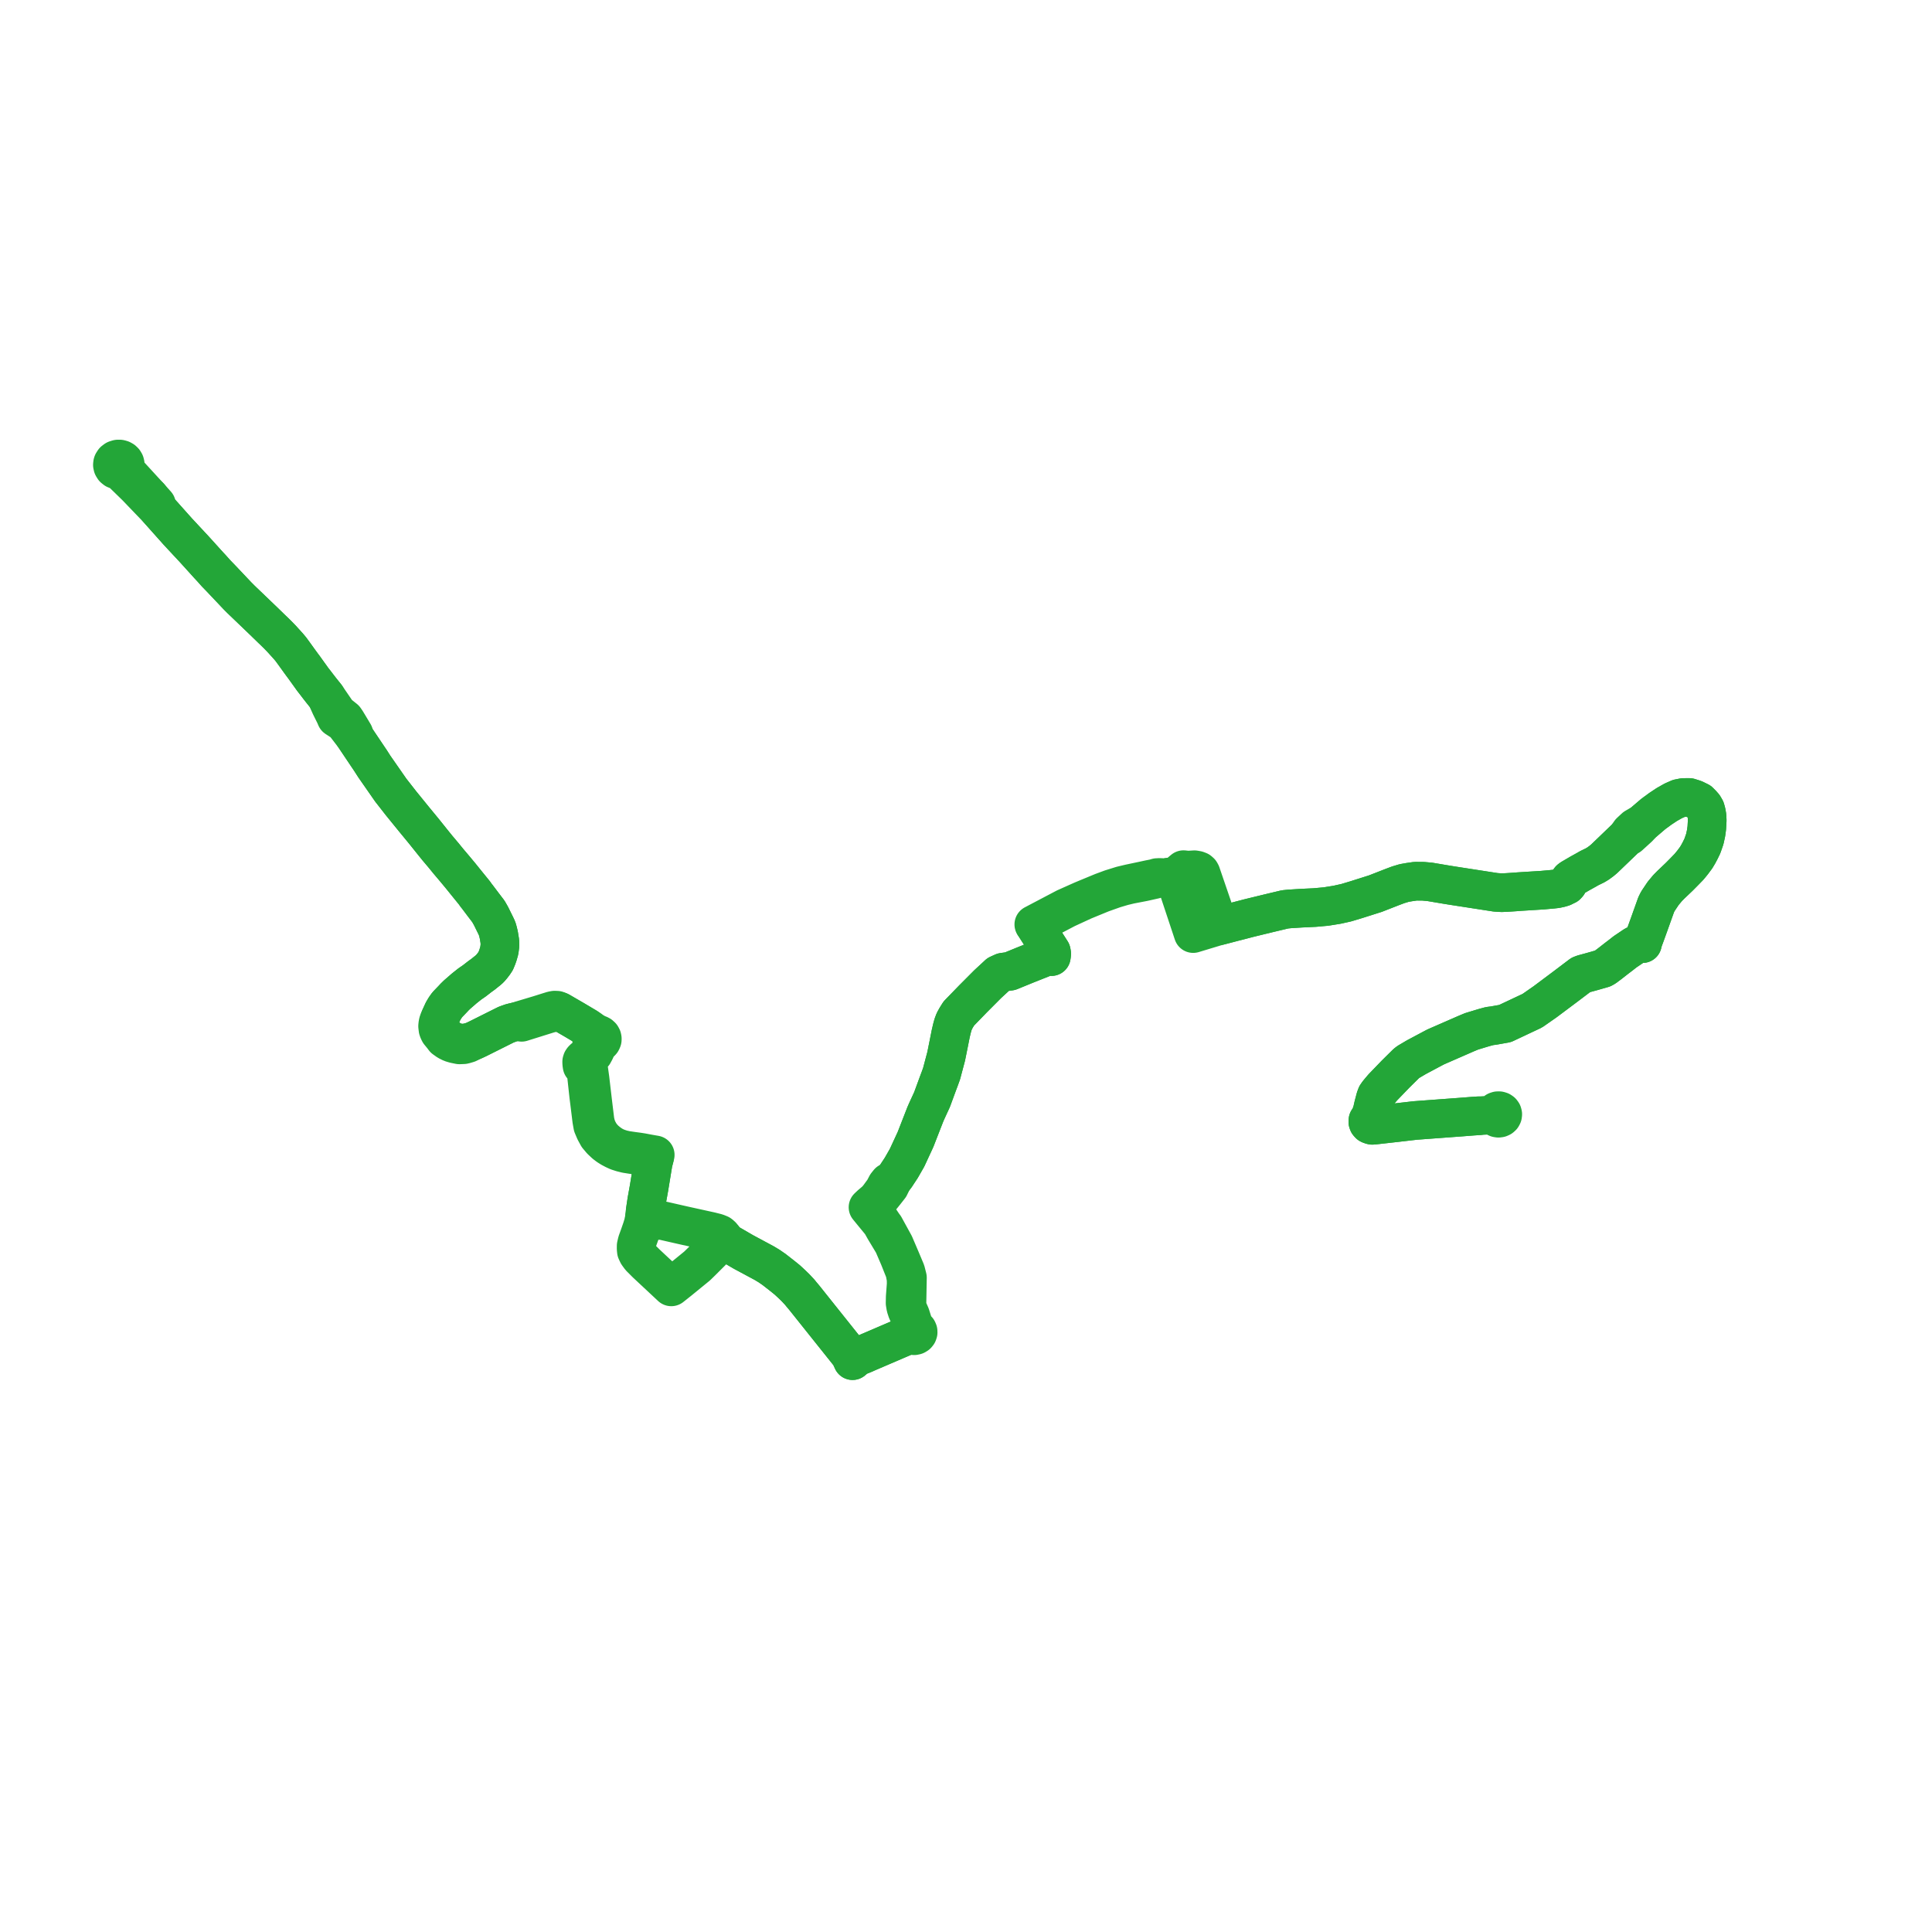     
<svg width="343.8" height="343.8" version="1.1"
     xmlns="http://www.w3.org/2000/svg">

  <title>Plan de ligne</title>
  <desc>Du 2018-09-01 au 9999-01-01</desc>

<path d='M 26.621 88.393 L 22.854 84.286 L 22.507 83.687 L 22.19 83.097 L 22.274 82.852 L 22.285 82.596 L 22.223 82.346 L 22.085 82.109 L 21.883 81.912 L 21.629 81.769 L 21.341 81.689 L 21.147 81.674 L 20.953 81.688 L 20.572 81.809 L 20.264 82.039 L 20.064 82.349 L 20.03 82.452 L 20 82.735 L 20.061 83.014 L 20.24 83.307 L 20.518 83.532 L 20.863 83.666 L 21.149 83.697 L 21.682 84.115 L 23.396 85.782 L 24.229 86.593 L 28.09 90.611 L 28.479 91.048 L 31.641 94.593 L 32.608 95.633 L 33.713 96.819 L 34.587 97.757 L 35.682 98.968 L 36.77 100.17 L 37.196 100.64 L 37.646 101.121 L 38.436 102.009 L 39.228 102.826 L 42.265 106.035 L 42.86 106.633 L 43.266 107.024 L 44.808 108.503 L 46.897 110.507 L 48.292 111.864 L 48.896 112.443 L 49.144 112.687 L 49.424 112.962 L 50.104 113.663 L 51.314 114.998 L 51.781 115.557 L 52.422 116.436 L 52.932 117.144 L 53.367 117.748 L 53.862 118.423 L 54.054 118.675 L 55.455 120.624 L 55.628 120.869 L 56.184 121.582 L 56.676 122.228 L 57.123 122.8 L 57.746 123.579 L 58.048 123.955 L 58.841 125.707 L 59.603 127.24 L 59.817 127.738 L 60.308 128.057 L 60.799 128.377 L 61.204 128.641 L 61.302 128.782 L 62.246 130.008 L 63.043 131.042 L 63.776 132.133 L 65.571 134.805 L 65.93 135.337 L 66.596 136.378 L 67.428 137.573 L 67.869 138.206 L 69.539 140.607 L 70.141 141.375 L 71.375 142.955 L 71.647 143.289 L 72.793 144.699 L 73.462 145.521 L 73.647 145.75 L 74.237 146.466 L 75.31 147.77 L 75.619 148.152 L 77.267 150.208 L 77.617 150.637 L 77.827 150.899 L 78.914 152.187 L 79.146 152.471 L 79.8 153.273 L 80.476 154.072 L 80.874 154.542 L 81.917 155.794 L 82.372 156.358 L 83.203 157.386 L 83.944 158.298 L 84.385 158.842 L 84.463 158.938 L 84.691 159.275 L 84.922 159.561 L 85.129 159.834 L 86.018 161.014 L 86.913 162.186 L 87.372 162.993 L 88.207 164.686 L 88.465 165.234 L 88.607 165.729 L 88.768 166.402 L 88.948 167.509 L 88.968 168.25 L 88.909 168.72 L 88.854 169.135 L 88.621 169.946 L 88.456 170.412 L 88.199 171.032 L 87.917 171.455 L 87.559 171.923 L 87.188 172.359 L 86.859 172.653 L 86.355 173.054 L 86.098 173.262 L 85.977 173.36 L 85.394 173.778 L 84.413 174.541 L 83.609 175.094 L 82.605 175.89 L 82.265 176.188 L 81.403 176.935 L 81.312 177.016 L 80.826 177.493 L 80.725 177.612 L 80.479 177.869 L 80.383 177.969 L 80.021 178.346 L 79.588 178.797 L 79.179 179.379 L 78.835 179.958 L 78.511 180.667 L 78.293 181.146 L 78.022 181.748 L 77.917 182.158 L 77.872 182.599 L 77.936 183.158 L 78.044 183.456 L 78.183 183.729 L 78.734 184.396 L 79.061 184.834 L 79.679 185.273 L 80.292 185.58 L 80.898 185.762 L 81.209 185.826 L 81.747 185.936 L 82.49 185.909 L 82.769 185.84 L 83.298 185.682 L 83.926 185.353 L 84.457 185.122 L 85.069 184.833 L 89.524 182.606 L 90.101 182.318 L 90.989 182.005 L 92.017 181.757 L 92.815 181.92 L 94.954 181.25 L 96.025 180.915 L 97.713 180.387 L 99.579 179.964 L 101.02 180.8 L 102.2 181.484 L 103.235 182.099 L 104.364 182.77 L 105.05 183.718 L 105.204 184.052 L 105.317 184.58 L 105.257 184.847 L 105.295 185.116 L 105.428 185.361 L 105.496 185.455 L 105.739 185.605 L 105.777 185.88 L 105.772 186.055 L 105.721 186.275 L 105.56 186.742 L 105.321 187.152 L 105.101 187.442 L 104.705 187.788 L 104.237 188.088 L 103.954 188.294 L 103.692 188.548 L 103.572 188.723 L 103.51 188.923 L 103.519 189.276 L 103.576 189.671 L 103.866 189.911 L 104.083 190.228 L 104.236 190.678 L 104.355 191.273 L 104.53 192.89 L 104.767 195.064 L 104.905 196.148 L 105.298 199.343 L 105.474 200.334 L 105.872 201.273 L 106.369 202.183 L 106.984 202.913 L 107.673 203.559 L 108.183 203.946 L 108.737 204.295 L 109.309 204.595 L 109.905 204.87 L 110.657 205.111 L 111.438 205.305 L 112.639 205.494 L 113.953 205.652 L 114.856 205.819 L 115.907 206.012 L 116.479 205.965 L 116.239 206.881 L 116.225 206.942 L 115.484 211.457 L 115.327 212.329 L 115.091 213.631 L 115.003 214.222 L 114.814 215.491 L 114.787 215.817 L 114.759 216.115 L 114.675 216.682 L 115.704 216.845 L 115.858 216.878 L 117.35 217.184 L 117.736 217.169 L 120.841 217.877 L 121.809 218.095 L 122.093 218.159 L 125.757 218.964 L 126.411 219.107 L 127.537 219.391 L 128.08 219.611 L 128.327 219.803 L 128.545 220.033 L 128.86 220.483 L 129.388 221.09 L 130.061 221.489 L 131.072 222.072 L 132.259 222.764 L 132.747 223.028 L 134.975 224.223 L 136.037 224.795 L 136.869 225.298 L 137.542 225.762 L 137.712 225.876 L 139.207 227.044 L 140.079 227.746 L 140.891 228.496 L 141.535 229.119 L 142.335 229.976 L 142.58 230.283 L 143.113 230.917 L 148.859 238.115 L 151.213 241.064 L 151.489 241.625 L 151.715 242.127 L 152.423 241.525 L 152.913 241.295 L 153.47 241.079 L 154.264 240.732 L 154.743 240.521 L 154.829 240.488 L 159.988 238.273 L 160.651 237.989 L 161.215 237.733 L 161.58 237.567 L 161.985 237.384 L 162.168 237.561 L 162.41 237.668 L 162.679 237.695 L 162.942 237.636 L 163.166 237.5 L 163.312 237.32 L 163.384 237.108 L 163.374 236.886 L 163.283 236.679 L 163.122 236.509 L 162.907 236.395 L 162.62 235.902 L 162.523 235.593 L 162.034 234.039 L 161.384 232.563 L 161.479 227.353 L 161.19 226.224 L 160.303 224.113 L 159.891 223.15 L 159.162 221.447 L 157.413 218.257 L 157.306 218.137 L 156.67 217.19 L 155.49 215.775 L 155.357 215.585 L 155.389 215.172 L 155.396 215.129 L 155.421 214.975 L 155.724 214.544 L 156.109 213.965 L 156.602 213.304 L 157.515 212.171 L 158.315 211.152 L 158.858 210.026 L 159.43 209.264 L 160.39 207.804 L 160.78 207.123 L 161.417 206.008 L 162.915 202.772 L 164.649 198.325 L 164.879 197.792 L 164.985 197.561 L 165.674 196.065 L 165.858 195.665 L 166.894 192.846 L 167.24 191.926 L 167.555 191.054 L 168.107 188.977 L 168.375 187.968 L 168.805 185.835 L 168.989 184.912 L 169.174 183.983 L 169.392 183.041 L 169.476 182.735 L 169.599 182.293 L 169.838 181.676 L 170.163 181.09 L 170.623 180.353 L 172.604 178.312 L 173.13 177.769 L 175.767 175.122 L 177.302 173.704 L 177.353 173.657 L 177.642 173.384 L 178.483 173.003 L 179.744 172.828 L 180.093 172.684 L 180.153 172.66 L 181.288 172.196 L 182.501 171.7 L 182.971 171.513 L 184.366 170.958 L 185.832 170.375 L 186.346 170.242 L 186.759 170.197 L 187.087 170.228 L 187.143 169.851 L 187.149 169.692 L 187.128 169.573 L 187.082 169.335 L 185.347 166.624 L 184.291 164.974 L 184.096 164.671 L 189.736 161.713 L 190.532 161.345 L 192.017 160.661 L 192.821 160.29 L 193.469 160.024 L 193.821 159.879 L 194.319 159.675 L 196.065 158.959 L 198.28 158.172 L 199.824 157.714 L 201.074 157.412 L 201.529 157.324 L 203.519 156.941 L 203.639 156.914 L 205.511 156.495 L 206.022 156.324 L 206.407 156.175 L 207.25 156.202 L 207.406 156.182 L 208.1 156.07 L 208.323 156.034 L 208.888 155.941 L 208.984 156.197 L 209.071 156.428 L 209.24 156.881 L 209.413 157.34 L 211.241 162.849 L 212.016 165.185 L 212.182 165.687 L 212.329 166.13 L 214.317 165.529 L 215.54 165.16 L 216.311 164.927 L 216.924 164.753 L 217.072 164.715 L 217.509 164.602 L 218.085 164.452 L 219.87 163.984 L 220.094 163.933 L 222.25 163.37 L 224.456 162.833 L 225.404 162.603 L 225.794 162.507 L 227.896 162.007 L 228.654 161.826 L 229.425 161.745 L 230.059 161.707 L 231.51 161.614 L 233.837 161.504 L 233.97 161.497 L 235.331 161.374 L 235.971 161.315 L 237.935 161 L 239.566 160.636 L 241.247 160.131 L 241.414 160.079 L 244.748 159.022 L 247.005 158.141 L 247.744 157.852 L 248.813 157.45 L 249.862 157.135 L 250.722 156.981 L 251.894 156.811 L 253.264 156.822 L 254.454 156.931 L 257.341 157.418 L 258.345 157.58 L 259.801 157.806 L 266.164 158.79 L 267.208 158.855 L 268.071 158.82 L 269.07 158.756 L 269.637 158.718 L 270.324 158.663 L 272.168 158.548 L 272.71 158.514 L 274.458 158.406 L 276.307 158.239 L 276.956 158.165 L 277.623 158.021 L 278.126 157.871 L 278.659 157.599 L 278.793 157.544 L 279.002 157.316 L 279.096 157.048 L 279.202 156.739 L 279.378 156.497 L 279.607 156.323 L 280.026 156.078 L 281.138 155.428 L 282.29 154.79 L 282.811 154.49 L 283.831 153.993 L 284.364 153.674 L 284.996 153.21 L 285.474 152.81 L 288.178 150.211 L 289.43 149.007 L 289.918 148.772 L 290.821 147.952 L 291.584 147.259 L 292.282 146.492 L 292.921 145.945 L 294.208 144.845 L 295.466 143.922 L 296.618 143.158 L 297.348 142.746 L 297.769 142.508 L 298.743 142.08 L 299.563 141.919 L 300.605 141.911 L 301.519 142.2 L 302.403 142.634 L 302.868 143.102 L 303.198 143.478 L 303.488 143.976 L 303.647 144.55 L 303.761 145.214 L 303.8 145.983 L 303.725 147.338 L 303.599 148.253 L 303.368 149.313 L 302.938 150.548 L 302.572 151.301 L 302.239 151.932 L 301.842 152.601 L 301.201 153.465 L 301.081 153.612 L 300.563 154.245 L 299.706 155.127 L 299.077 155.763 L 298.852 155.993 L 297.702 157.088 L 297.349 157.424 L 296.755 158.024 L 295.964 158.972 L 295.015 160.391 L 294.711 161.001 L 294.562 161.419 L 293.936 163.169 L 293.435 164.573 L 292.761 166.433 L 292.399 167.41 L 292.277 167.921 L 291.837 167.897 L 291.108 168.123 L 290.841 168.253 L 289.183 169.37 L 288.452 169.946 L 287.673 170.537 L 286.458 171.488 L 285.609 172.123 L 285.236 172.336 L 283.343 172.878 L 281.739 173.315 L 281.324 173.474 L 278.496 175.614 L 277.621 176.268 L 276.711 176.95 L 274.932 178.28 L 272.672 179.855 L 271.308 180.497 L 267.826 182.137 L 265.791 182.499 L 265.071 182.591 L 264.176 182.833 L 264.058 182.865 L 261.872 183.527 L 260.906 183.929 L 255.755 186.18 L 255.477 186.302 L 255.099 186.5 L 252.042 188.129 L 250.567 188.999 L 250.237 189.266 L 248.358 191.123 L 246.074 193.491 L 245.48 194.192 L 245.195 194.543 L 244.946 194.903 L 244.763 195.391 L 244.401 196.758 L 244.183 197.723 L 243.91 198.515 L 243.75 198.893 L 243.424 199.365 L 243.411 199.516 L 243.41 199.662 L 243.482 199.856 L 243.68 200.075 L 243.893 200.171 L 244.171 200.248 L 244.45 200.232 L 244.95 200.176 L 246.153 200.04 L 248.563 199.769 L 251.822 199.391 L 256.257 199.062 L 258.918 198.865 L 260.001 198.785 L 262.024 198.627 L 263.086 198.555 L 263.44 198.543 L 264.893 198.436 L 265.904 198.361 L 265.919 198.489 L 266.02 198.687 L 266.188 198.846 L 266.404 198.95 L 266.505 198.966 L 266.645 198.988 L 266.888 198.956 L 267.107 198.857 L 267.28 198.702 L 267.39 198.497 L 267.417 198.271 L 267.385 198.151 L 267.357 198.05 L 267.218 197.858 L 267.016 197.72 L 266.772 197.648 L 266.514 197.651 L 266.274 197.731 L 266.076 197.876 L 266.016 197.963 L 265.948 198.061 L 265.894 198.273 L 265.904 198.361 L 264.893 198.436 L 263.44 198.543 L 263.086 198.555' fill='transparent' stroke='#23a638' stroke-linecap='round' stroke-linejoin='round' stroke-width='6.876'/><path d='M 263.086 198.555 L 262.024 198.627 L 260.001 198.785 L 258.918 198.865 L 251.822 199.391 L 248.563 199.769 L 246.153 200.04 L 244.95 200.176 L 244.45 200.232 L 244.171 200.248 L 243.893 200.171 L 243.68 200.075 L 243.482 199.856 L 243.41 199.662 L 243.411 199.516 L 243.424 199.365 L 243.75 198.893 L 243.91 198.515 L 244.183 197.723 L 244.401 196.758 L 244.763 195.391 L 244.946 194.903 L 245.195 194.543 L 245.48 194.192 L 246.074 193.491 L 247.594 191.915 L 248.358 191.123 L 250.237 189.266 L 250.567 188.999 L 252.042 188.129 L 255.099 186.5 L 255.477 186.302 L 255.755 186.18 L 260.906 183.929 L 261.872 183.527 L 264.058 182.865 L 264.176 182.833 L 265.071 182.591 L 265.791 182.499 L 267.826 182.137 L 271.308 180.497 L 272.672 179.855 L 274.932 178.28 L 276.711 176.95 L 277.621 176.268 L 278.496 175.614 L 280.124 174.382 L 281.324 173.474 L 281.739 173.315 L 283.343 172.878 L 285.236 172.336 L 285.609 172.123 L 286.458 171.488 L 287.673 170.537 L 288.452 169.946 L 289.183 169.37 L 290.841 168.253 L 291.108 168.123 L 291.837 167.897 L 292.277 167.921 L 292.399 167.41 L 292.761 166.433 L 293.435 164.573 L 293.936 163.169 L 294.562 161.419 L 294.711 161.001 L 295.015 160.391 L 295.964 158.972 L 296.755 158.024 L 297.349 157.424 L 297.702 157.088 L 298.852 155.993 L 299.077 155.763 L 299.706 155.127 L 300.563 154.245 L 301.081 153.612 L 301.201 153.465 L 301.842 152.601 L 302.239 151.932 L 302.572 151.301 L 302.938 150.548 L 303.368 149.313 L 303.599 148.253 L 303.725 147.338 L 303.8 145.983 L 303.761 145.214 L 303.647 144.55 L 303.488 143.976 L 303.198 143.478 L 302.868 143.102 L 302.403 142.634 L 301.519 142.2 L 300.605 141.911 L 299.563 141.919 L 298.743 142.08 L 297.769 142.508 L 297.348 142.746 L 296.618 143.158 L 295.466 143.922 L 294.208 144.845 L 292.921 145.945 L 292.282 146.492 L 290.945 147.266 L 290.521 147.66 L 290.091 148.06 L 289.43 149.007 L 288.178 150.211 L 285.474 152.81 L 284.996 153.21 L 284.364 153.674 L 283.831 153.993 L 282.811 154.49 L 282.29 154.79 L 281.138 155.428 L 280.026 156.078 L 279.607 156.323 L 279.378 156.497 L 279.202 156.739 L 279.096 157.048 L 279.002 157.316 L 278.793 157.544 L 278.659 157.599 L 278.126 157.871 L 277.623 158.021 L 276.956 158.165 L 276.307 158.239 L 274.458 158.406 L 272.71 158.514 L 272.168 158.548 L 270.324 158.663 L 269.637 158.718 L 269.07 158.756 L 268.071 158.82 L 267.208 158.855 L 266.164 158.79 L 260.694 157.944 L 259.801 157.806 L 258.345 157.58 L 257.341 157.418 L 254.454 156.931 L 253.264 156.822 L 251.894 156.811 L 250.722 156.981 L 249.862 157.135 L 248.813 157.45 L 247.744 157.852 L 244.748 159.022 L 241.414 160.079 L 241.247 160.131 L 239.566 160.636 L 237.935 161 L 235.971 161.315 L 235.331 161.374 L 233.97 161.497 L 233.837 161.504 L 231.51 161.614 L 230.059 161.707 L 229.425 161.745 L 228.654 161.826 L 227.896 162.007 L 225.794 162.507 L 225.404 162.603 L 224.456 162.833 L 222.25 163.37 L 220.094 163.933 L 219.87 163.984 L 218.085 164.452 L 217.509 164.602 L 217.072 164.715 L 216.924 164.753 L 216.785 164.345 L 213.729 155.422 L 213.596 155.185 L 213.361 154.979 L 213.02 154.85 L 212.548 154.768 L 211.886 154.81 L 211.411 154.84 L 210.607 154.755 L 210.24 155.058 L 209.924 155.36 L 209.542 155.63 L 209.302 155.762 L 208.888 155.941 L 208.323 156.034 L 208.1 156.07 L 207.406 156.182 L 207.25 156.202 L 206.407 156.175 L 205.899 156.163 L 205.455 156.3 L 204.554 156.475 L 203.473 156.71 L 200.99 157.235 L 199.587 157.569 L 197.71 158.154 L 196.125 158.741 L 194.244 159.519 L 193.741 159.727 L 193.354 159.887 L 192.524 160.235 L 191.921 160.504 L 190.421 161.174 L 189.584 161.548 L 186.8 163.013 L 184.714 164.11 L 183.966 164.504 L 184.096 164.671 L 184.291 164.974 L 185.985 167.621 L 187.082 169.335 L 187.128 169.573 L 187.149 169.692 L 187.143 169.851 L 187.087 170.228 L 186.759 170.197 L 186.346 170.242 L 185.832 170.375 L 182.971 171.513 L 182.501 171.7 L 181.288 172.196 L 180.153 172.66 L 180.093 172.684 L 179.744 172.828 L 178.483 173.003 L 177.642 173.384 L 177.353 173.657 L 177.302 173.704 L 176.882 174.092 L 175.767 175.122 L 173.13 177.769 L 172.604 178.312 L 170.623 180.353 L 170.163 181.09 L 169.838 181.676 L 169.599 182.293 L 169.476 182.735 L 169.392 183.041 L 169.174 183.983 L 168.805 185.835 L 168.375 187.968 L 168.043 189.219 L 167.555 191.054 L 167.24 191.926 L 166.894 192.846 L 165.858 195.665 L 165.674 196.065 L 164.985 197.561 L 164.879 197.792 L 164.649 198.325 L 162.915 202.772 L 162.28 204.143 L 161.417 206.008 L 160.78 207.123 L 160.39 207.804 L 159.43 209.264 L 158.858 210.026 L 158.142 210.37 L 157.76 210.847 L 157.412 211.51 L 157.279 211.765 L 156.272 213.134 L 155.807 213.648 L 154.921 214.4 L 154.462 214.836 L 155.313 215.878 L 156.792 217.677 L 157.385 218.738 L 158.952 221.344 L 159.991 223.76 L 161.001 226.289 L 161.238 227.548 L 161.253 228.509 L 161.083 230.784 L 161.062 231.886 L 161.179 232.589 L 161.435 233.366 L 161.902 234.285 L 162.225 235.609 L 162.297 235.908 L 162.293 236.425 L 162.2 236.464 L 162.029 236.605 L 161.914 236.786 L 161.866 236.988 L 161.891 237.195 L 161.985 237.384 L 161.58 237.567 L 161.215 237.733 L 160.651 237.989 L 157.467 239.355 L 154.829 240.488 L 154.743 240.521 L 154.264 240.732 L 153.47 241.079 L 152.913 241.295 L 152.423 241.525 L 151.715 242.127 L 151.489 241.625 L 151.213 241.064 L 150.378 240.017 L 143.113 230.917 L 142.58 230.283 L 142.335 229.976 L 141.535 229.119 L 140.891 228.496 L 140.079 227.746 L 139.207 227.044 L 137.712 225.876 L 137.542 225.762 L 136.869 225.298 L 136.037 224.795 L 134.975 224.223 L 132.747 223.028 L 132.259 222.764 L 131.072 222.072 L 130.061 221.489 L 129.388 221.09 L 128.86 220.483 L 128.228 221.117 L 128.097 221.258 L 124.883 224.47 L 124.256 225.082 L 124.169 225.166 L 124.028 225.301 L 121.335 227.499 L 120.961 227.805 L 119.874 228.669 L 119.771 228.751 L 119.457 229 L 119.063 228.632 L 118.279 227.899 L 116.003 225.774 L 115.658 225.45 L 115.282 225.099 L 115.01 224.846 L 114.655 224.491 L 113.928 223.764 L 113.483 223.153 L 113.243 222.641 L 113.198 222.195 L 113.204 221.69 L 113.367 220.989 L 113.823 219.727 L 113.946 219.372 L 113.989 219.247 L 114.194 218.655 L 114.462 217.79 L 114.5 217.618 L 114.524 217.507 L 114.587 217.219 L 114.624 217.054 L 114.675 216.682 L 114.759 216.115 L 114.787 215.817 L 114.814 215.491 L 115.003 214.222 L 115.091 213.631 L 115.484 211.457 L 116.225 206.942 L 116.239 206.881 L 116.479 205.965 L 116.599 205.513 L 115.438 205.311 L 114.213 205.081 L 113.584 204.982 L 112.517 204.84 L 111.442 204.68 L 110.678 204.512 L 109.955 204.273 L 109.337 204.012 L 108.754 203.667 L 108.219 203.285 L 107.617 202.781 L 107.081 202.187 L 106.717 201.668 L 106.331 200.954 L 106.073 200.259 L 105.891 199.498 L 105.461 195.95 L 104.993 191.948 L 104.77 190.346 L 104.643 189.912 L 104.505 189.605 L 104.395 189.379 L 104.262 189.166 L 104.021 188.75 L 104.511 188.519 L 105.027 188.105 L 105.614 187.511 L 105.924 186.939 L 106.194 186.293 L 106.422 185.71 L 106.668 185.63 L 106.882 185.496 L 107.046 185.315 L 107.149 185.102 L 107.175 185.028 L 107.18 184.824 L 107.141 184.625 L 107.018 184.4 L 106.799 184.197 L 106.597 184.093 L 106.338 184.031 L 105.389 183.47 L 104.99 183.165 L 104.364 182.77 L 103.191 182.073 L 102.2 181.484 L 101.02 180.8 L 99.579 179.964 L 99.118 179.77 L 98.693 179.752 L 98.298 179.826 L 97.588 180.045 L 95.91 180.574 L 93.543 181.283 L 92.672 181.545 L 92.017 181.757 L 90.989 182.005 L 90.101 182.318 L 85.069 184.833 L 84.457 185.122 L 83.926 185.353 L 82.697 185.592 L 82.002 185.611 L 81.341 185.491 L 80.733 185.289 L 80.288 185.091 L 79.885 184.838 L 79.519 184.541 L 79.149 184.154 L 78.894 183.846 L 78.656 183.474 L 78.475 183.105 L 78.297 182.571 L 78.254 182.164 L 78.246 181.748 L 78.293 181.146 L 78.511 180.667 L 78.835 179.958 L 79.179 179.379 L 79.588 178.797 L 80.021 178.346 L 80.383 177.969 L 80.479 177.869 L 80.725 177.612 L 80.826 177.493 L 81.312 177.016 L 81.403 176.935 L 82.265 176.188 L 82.605 175.89 L 83.609 175.094 L 84.413 174.541 L 85.394 173.778 L 85.977 173.36 L 86.098 173.262 L 86.355 173.054 L 86.859 172.653 L 87.188 172.359 L 87.559 171.923 L 87.917 171.455 L 88.199 171.032 L 88.456 170.412 L 88.621 169.946 L 88.854 169.135 L 88.909 168.72 L 88.968 168.25 L 88.948 167.509 L 88.768 166.402 L 88.607 165.729 L 88.465 165.234 L 88.207 164.686 L 87.372 162.993 L 86.913 162.186 L 86.018 161.014 L 85.129 159.834 L 84.922 159.561 L 84.691 159.275 L 84.463 158.938 L 84.385 158.842 L 83.944 158.298 L 83.203 157.386 L 82.372 156.358 L 81.917 155.794 L 80.874 154.542 L 79.8 153.273 L 79.146 152.471 L 78.914 152.187 L 78.512 151.711 L 77.827 150.899 L 77.617 150.637 L 77.267 150.208 L 75.619 148.152 L 75.31 147.77 L 74.237 146.466 L 73.647 145.75 L 73.462 145.521 L 72.793 144.699 L 71.647 143.289 L 71.375 142.955 L 70.141 141.375 L 69.539 140.607 L 67.869 138.206 L 66.596 136.378 L 65.93 135.337 L 65.571 134.805 L 63.776 132.133 L 63.043 131.042 L 62.982 130.593 L 62.31 129.473 L 61.644 128.363 L 61.354 127.941 L 60.926 127.599 L 60.431 127.204 L 60.086 126.928 L 59.971 126.754 L 59.865 126.605 L 58.432 124.516 L 58.048 123.955 L 57.746 123.579 L 57.123 122.8 L 56.676 122.228 L 56.184 121.582 L 55.628 120.869 L 55.455 120.624 L 54.054 118.675 L 53.862 118.423 L 53.367 117.748 L 52.422 116.436 L 51.781 115.557 L 51.314 114.998 L 50.104 113.663 L 49.424 112.962 L 49.144 112.687 L 48.896 112.443 L 48.292 111.864 L 46.897 110.507 L 44.808 108.503 L 43.792 107.528 L 43.266 107.024 L 42.86 106.633 L 42.265 106.035 L 39.228 102.826 L 38.436 102.009 L 37.646 101.121 L 37.196 100.64 L 36.77 100.17 L 34.587 97.757 L 33.713 96.819 L 32.608 95.633 L 31.641 94.593 L 28.479 91.048 L 28.09 90.611 L 27.85 89.775 L 26.621 88.393' fill='transparent' stroke='#23a638' stroke-linecap='round' stroke-linejoin='round' stroke-width='6.876'/>
</svg>
